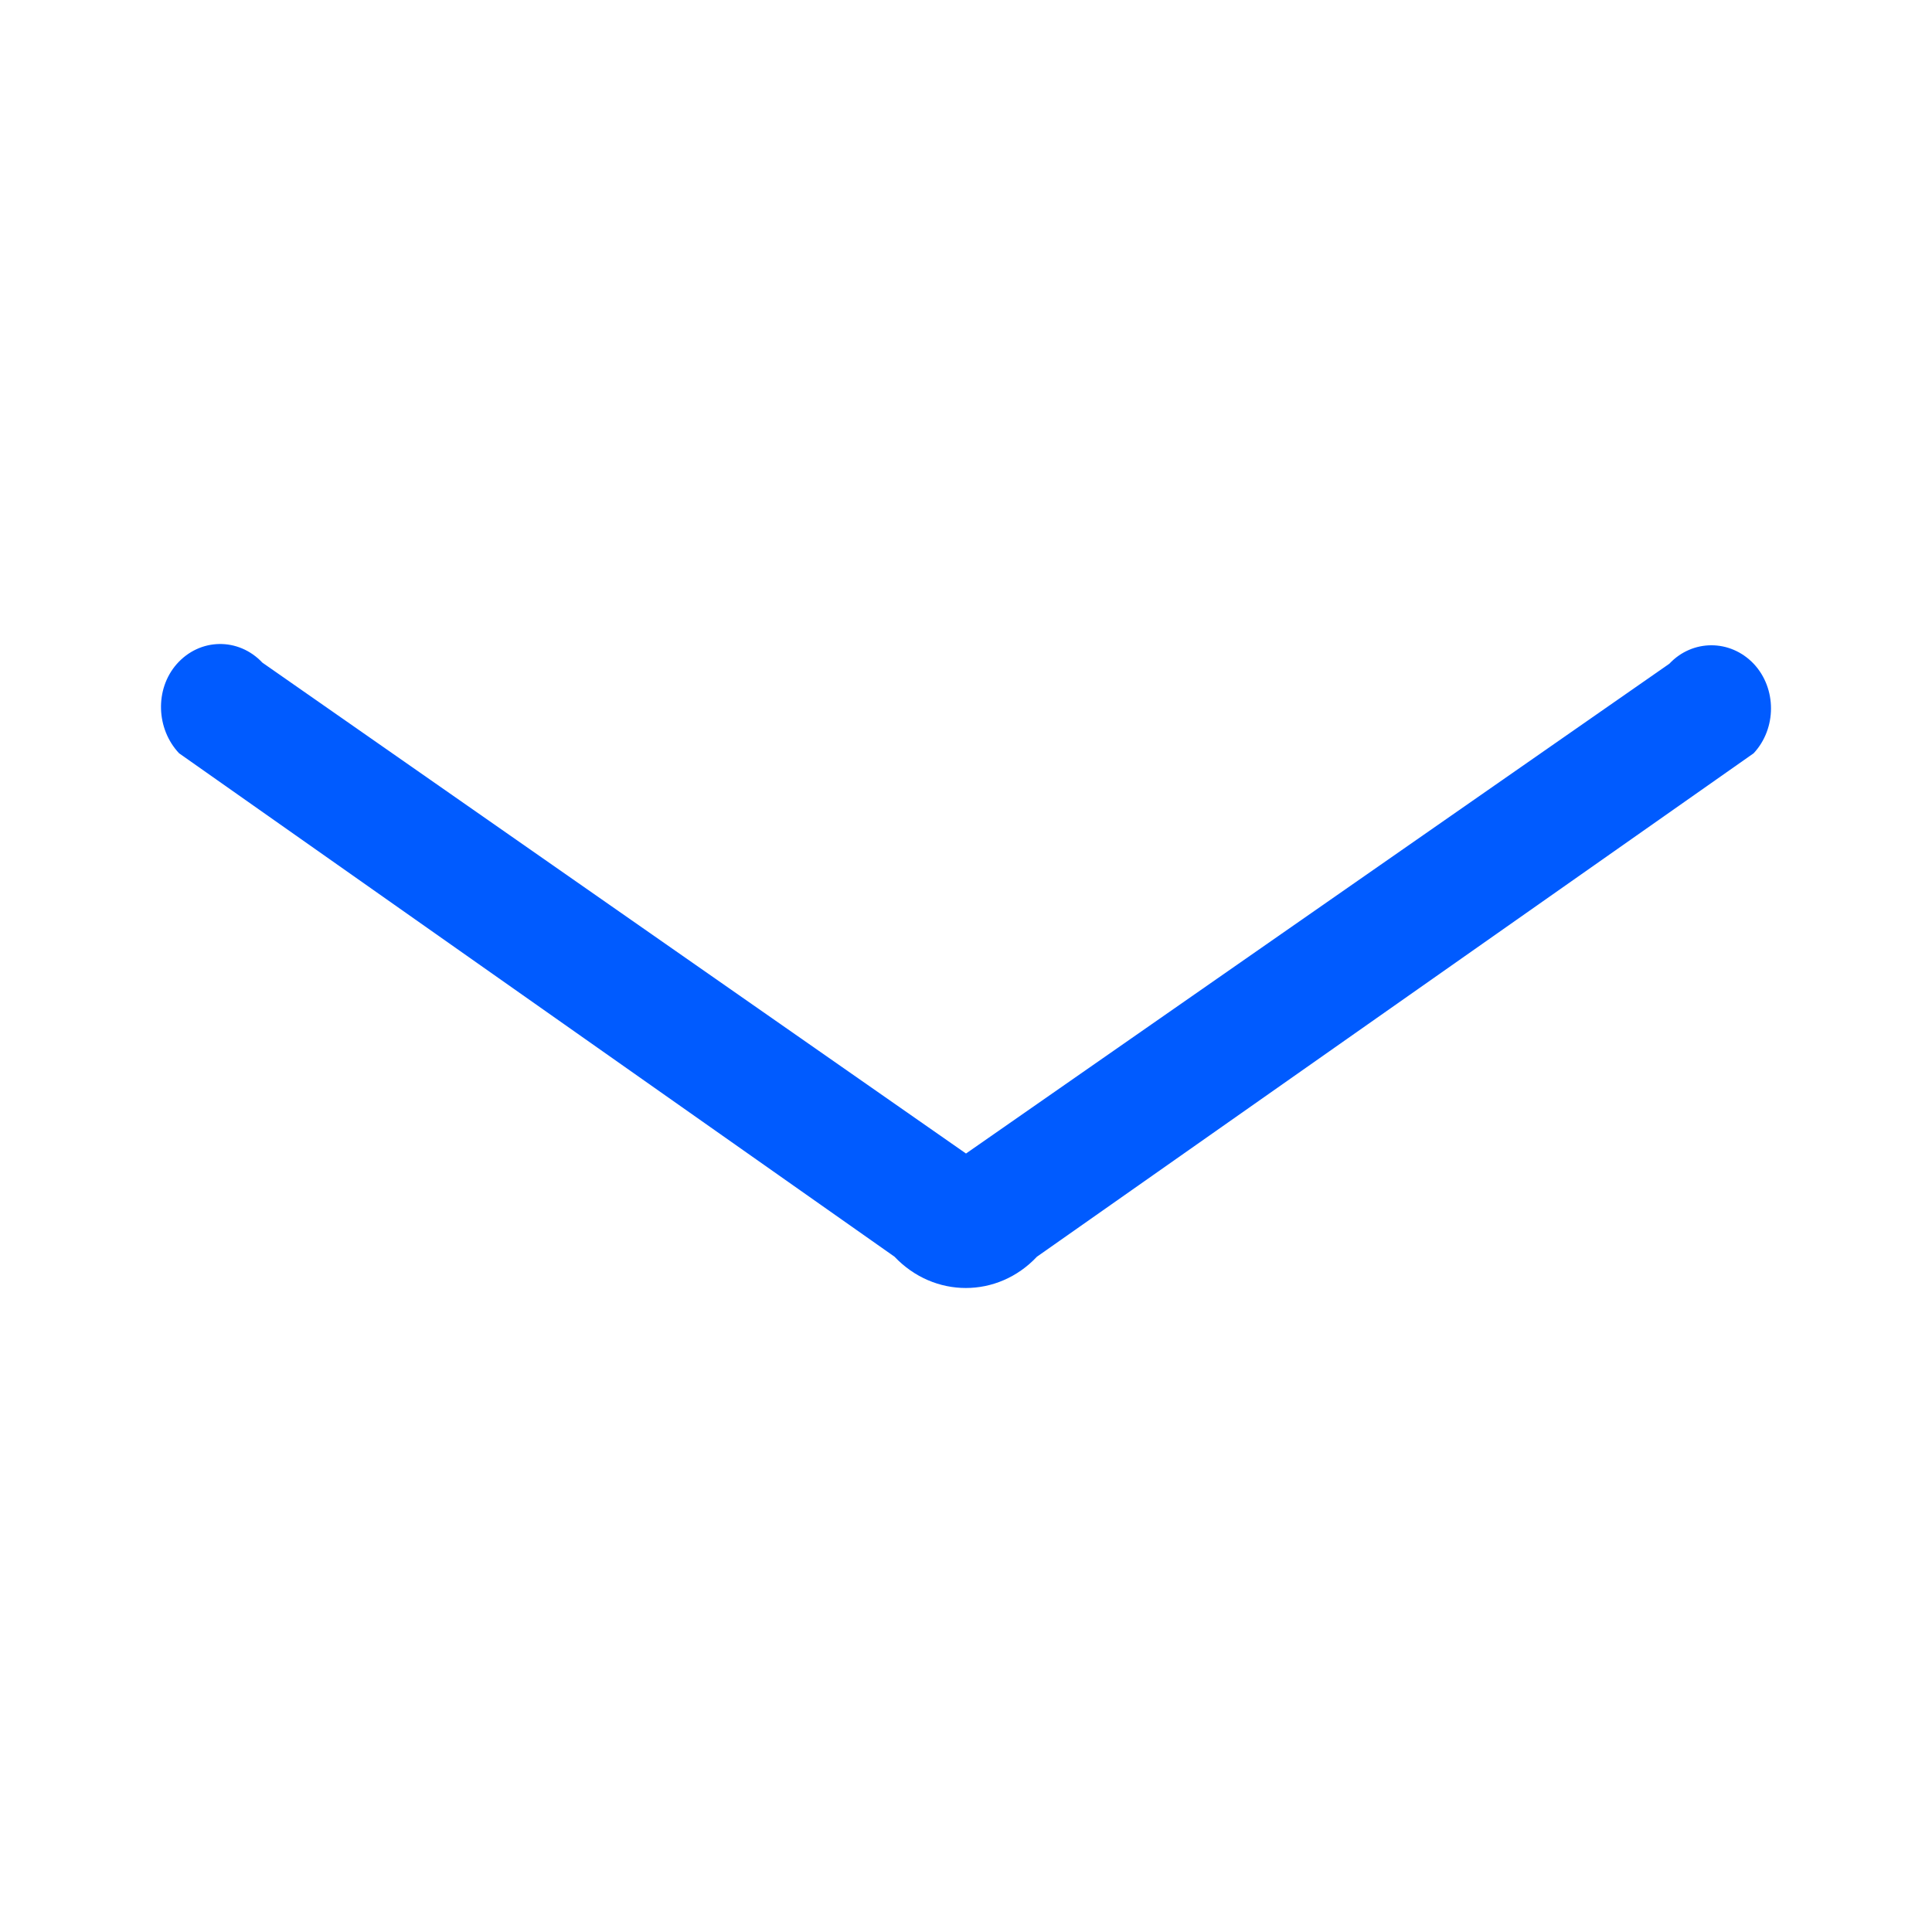 <svg width="64" height="64" viewBox="0 0 64 64" fill="none" xmlns="http://www.w3.org/2000/svg">
<path d="M32 38.212L55.299 21.987C56.066 21.172 57.316 21.172 58.092 21.987C58.858 22.801 58.858 24.13 58.092 24.953L34.35 41.63C33.05 43.012 30.941 43.012 29.632 41.63L5.932 24.953C5.174 24.148 5.124 22.837 5.849 22.004C6.616 21.128 7.9 21.11 8.692 21.951L32 38.212Z" fill="#005BFF"/>
</svg>
